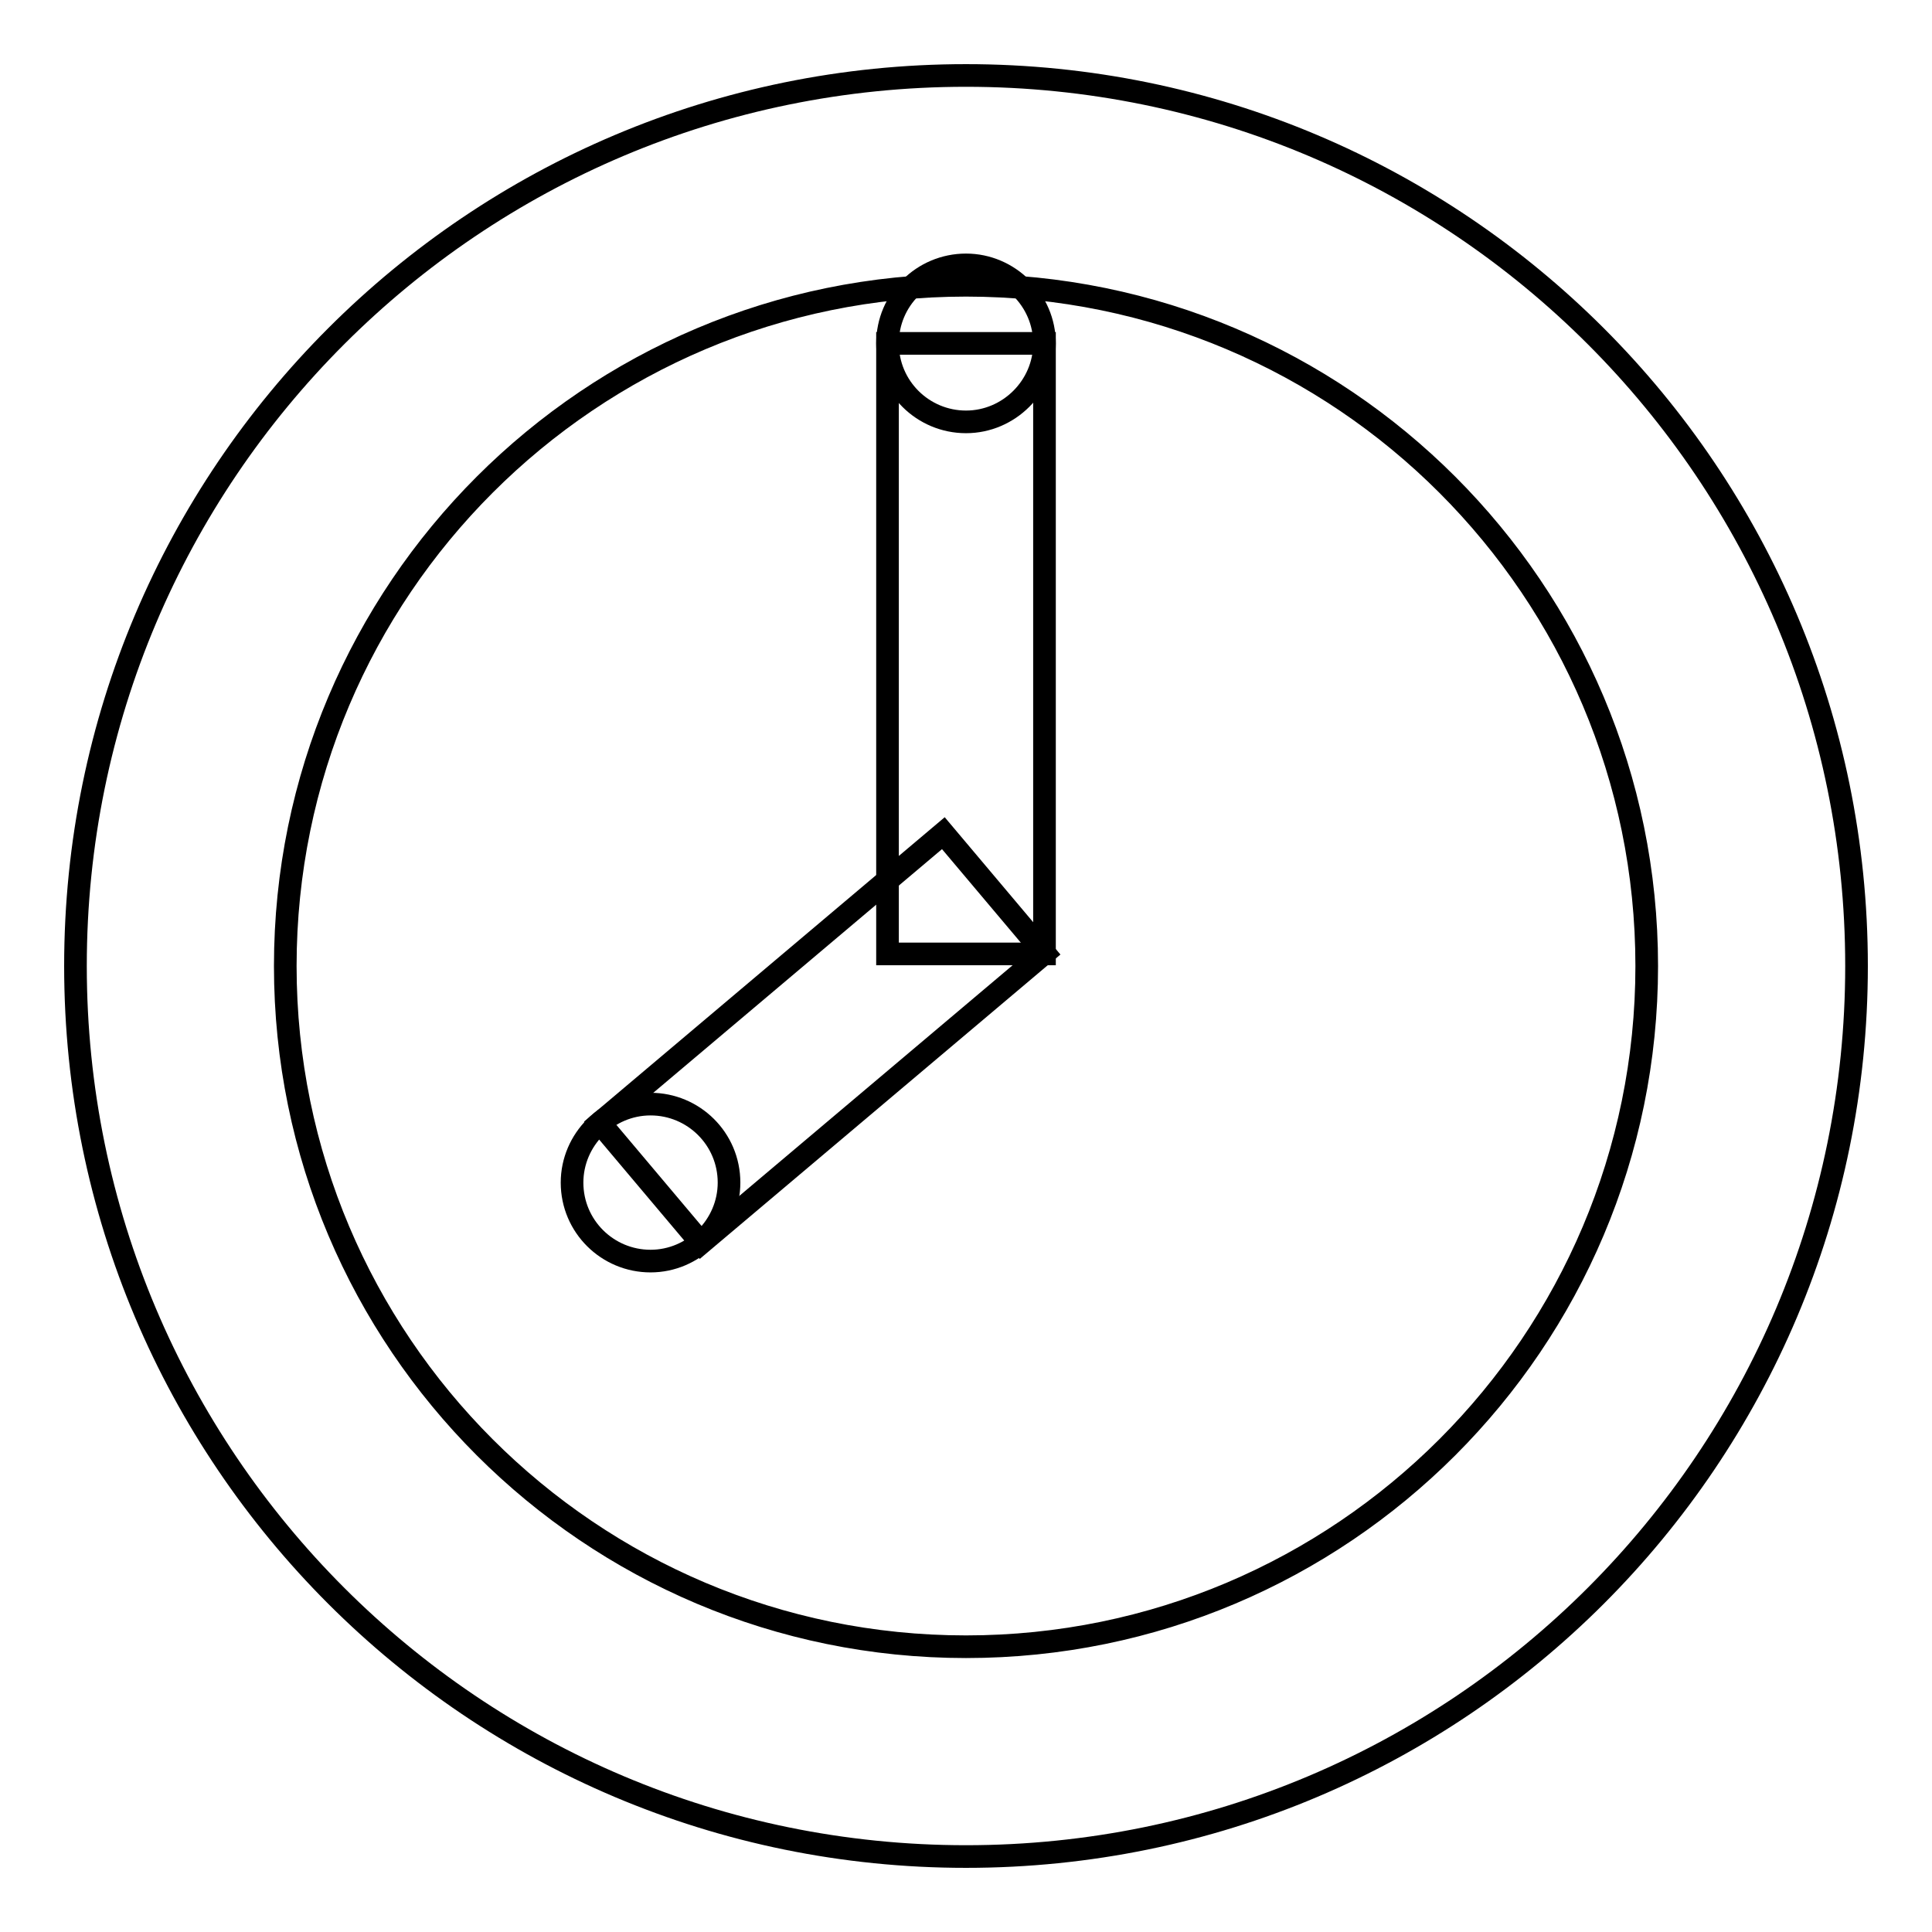 <?xml version="1.0" encoding="utf-8"?>
<!-- Svg Vector Icons : http://www.onlinewebfonts.com/icon -->
<!DOCTYPE svg PUBLIC "-//W3C//DTD SVG 1.1//EN" "http://www.w3.org/Graphics/SVG/1.1/DTD/svg11.dtd">
<svg version="1.1" xmlns="http://www.w3.org/2000/svg" xmlns:xlink="http://www.w3.org/1999/xlink" x="0px" y="0px" viewBox="0 0 256 256" enable-background="new 0 0 256 256" xml:space="preserve">
<g><g><path stroke-width="3" fill-opacity="0" stroke="#000000"  d="M128,246c-65.2,0-118-52.8-118-118C10,62.8,62.8,10,128,10c65.2,0,118,52.8,118,118C246,193.2,193.2,246,128,246L128,246z M128,37.8c-49.8,0-90.2,40.4-90.2,90.2c0,49.8,40.4,90.2,90.2,90.2c49.8,0,90.2-40.4,90.2-90.2C218.2,78.2,177.8,37.8,128,37.8L128,37.8z"/><path stroke-width="3" fill-opacity="0" stroke="#000000"  d="M117.6,45.5h20.8v80.9h-20.8V45.5L117.6,45.5z"/><path stroke-width="3" fill-opacity="0" stroke="#000000"  d="M117.6,45.5c0,5.8,4.7,10.4,10.4,10.4c5.7,0,10.4-4.7,10.4-10.4c0-5.7-4.7-10.4-10.4-10.4C122.3,35.1,117.6,39.7,117.6,45.5L117.6,45.5z"/><path stroke-width="3" fill-opacity="0" stroke="#000000"  d="M92.9,164.7l-13.4-15.9l45.5-38.4l13.4,15.9L92.9,164.7z"/><path stroke-width="3" fill-opacity="0" stroke="#000000"  d="M75.8,156.7c0,5.8,4.7,10.4,10.4,10.4s10.4-4.7,10.4-10.4c0-5.8-4.7-10.4-10.4-10.4S75.8,151,75.8,156.7z"/></g></g>
</svg>